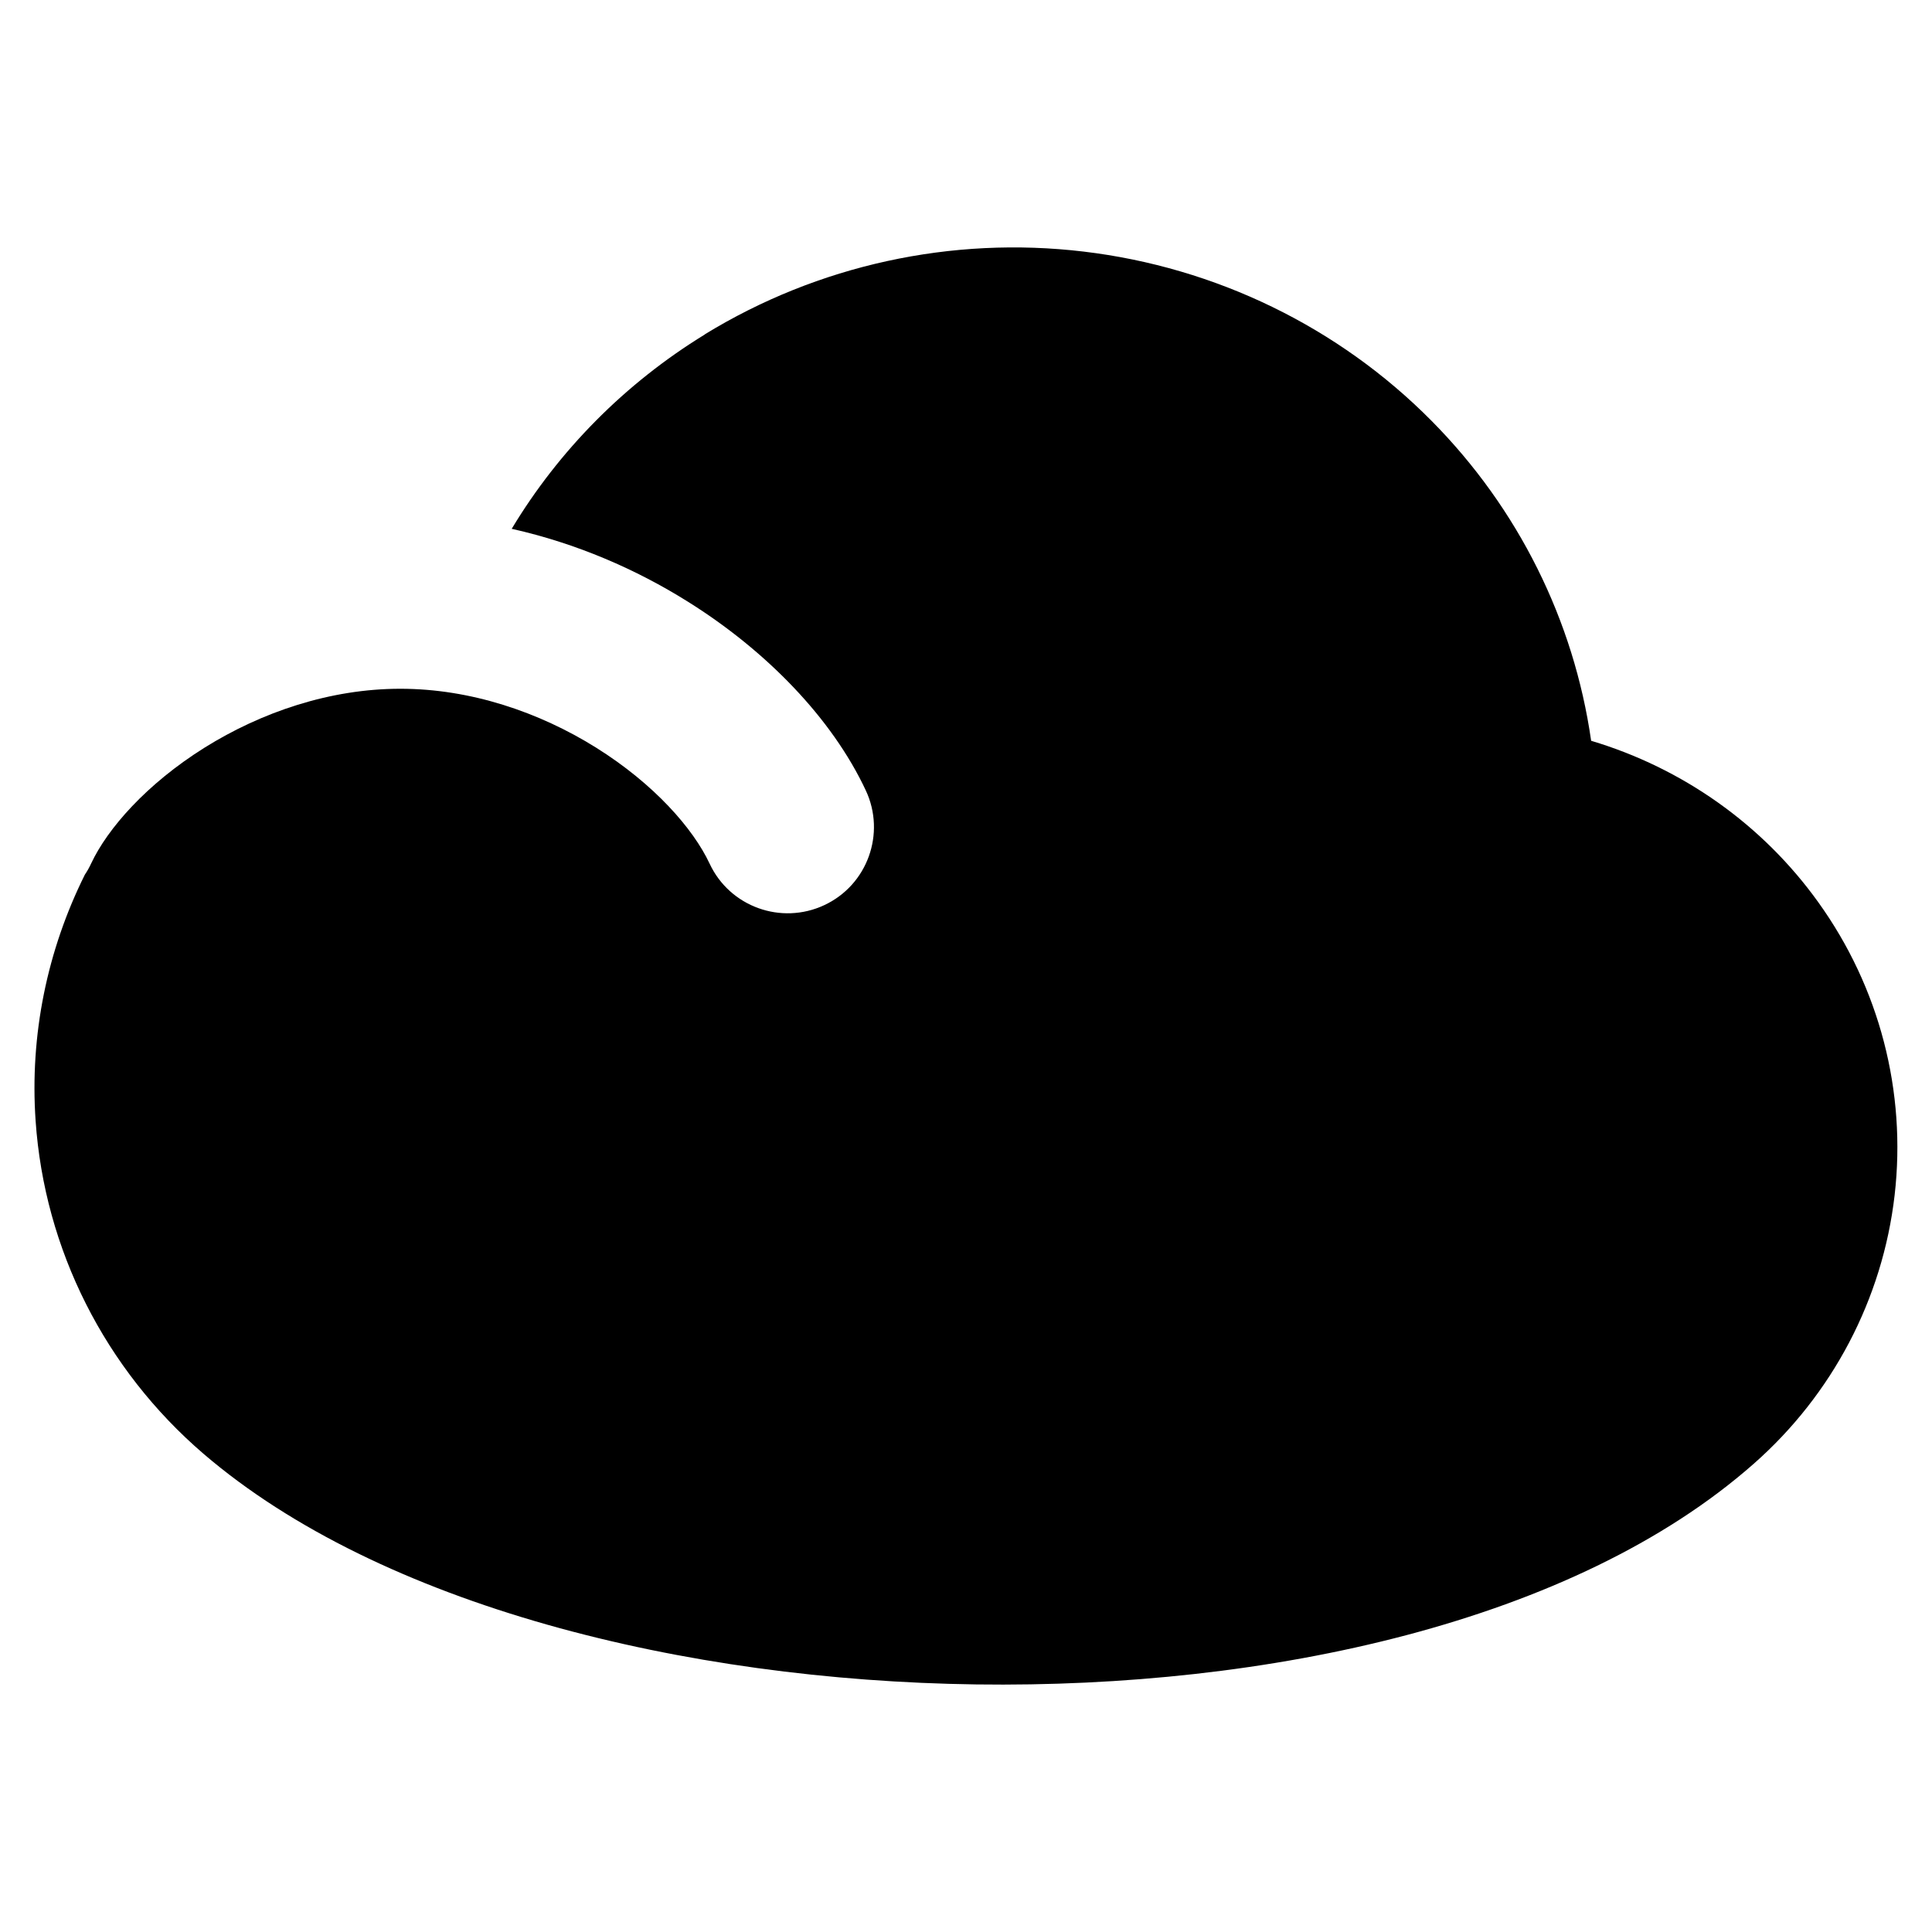 <svg xmlns="http://www.w3.org/2000/svg" fill="none" viewBox="0 0 14 14" id="Cloud--Streamline-Flex">
  <desc>
    Cloud Streamline Icon: https://streamlinehq.com
  </desc>
  <g id="cloud--cloud-meteorology-cloudy-overcast-cover-weather">
    <path id="Subtract" fill="#000000" fill-rule="evenodd" d="M5.107 2.423c0.819 -0.502 1.788 -0.714 2.745 -0.6 0.957 0.114 1.848 0.546 2.522 1.227 0.627 0.633 1.031 1.445 1.156 2.318 0.663 0.198 1.243 0.608 1.646 1.17 0.443 0.616 0.64 1.372 0.553 2.124 -0.087 0.751 -0.451 1.444 -1.022 1.946 -1.303 1.148 -3.522 1.627 -5.634 1.598 -2.114 -0.029 -4.315 -0.571 -5.598 -1.671C0.761 9.922 0.322 9.054 0.258 8.121c-0.043 -0.621 0.084 -1.235 0.357 -1.783 0.017 -0.025 0.032 -0.052 0.045 -0.08 0.119 -0.254 0.402 -0.577 0.822 -0.84 0.413 -0.258 0.91 -0.427 1.419 -0.427 0.509 0 1.006 0.169 1.419 0.427 0.42 0.263 0.703 0.586 0.822 0.84 0.146 0.313 0.519 0.447 0.831 0.301 0.313 -0.146 0.447 -0.519 0.301 -0.831 -0.245 -0.523 -0.721 -1.013 -1.291 -1.369 -0.372 -0.233 -0.805 -0.422 -1.275 -0.527 0.343 -0.57 0.822 -1.054 1.399 -1.408Z" clip-rule="evenodd" stroke-width="1"></path>
  </g>
</svg>